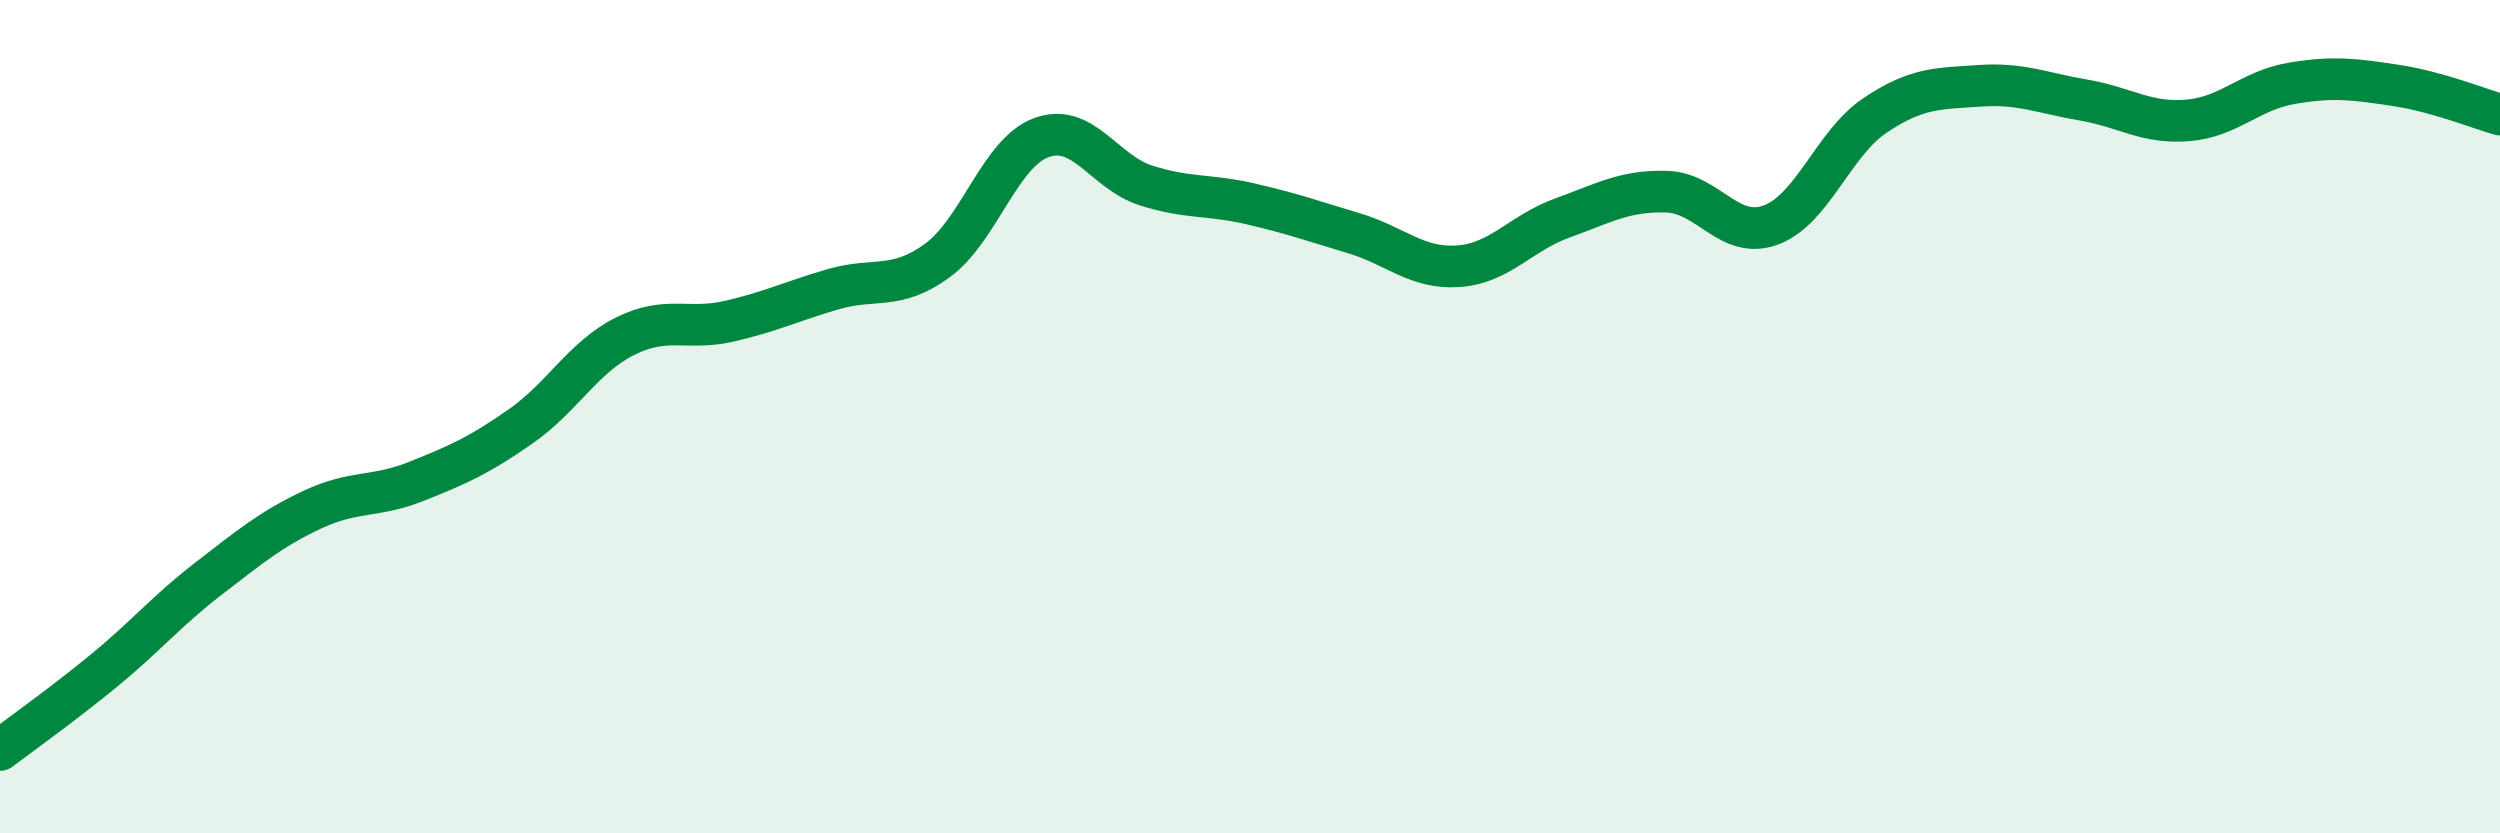 
    <svg width="60" height="20" viewBox="0 0 60 20" xmlns="http://www.w3.org/2000/svg">
      <path
        d="M 0,18 C 0.5,17.62 1.5,16.91 2.5,16.09 C 3.5,15.27 4,14.66 5,13.89 C 6,13.12 6.5,12.7 7.5,12.23 C 8.5,11.76 9,11.95 10,11.55 C 11,11.15 11.5,10.93 12.5,10.23 C 13.5,9.53 14,8.57 15,8.07 C 16,7.57 16.5,7.94 17.5,7.71 C 18.5,7.48 19,7.23 20,6.94 C 21,6.65 21.5,6.98 22.5,6.25 C 23.5,5.52 24,3.66 25,3.3 C 26,2.94 26.5,4.13 27.5,4.45 C 28.5,4.77 29,4.66 30,4.89 C 31,5.12 31.5,5.3 32.5,5.6 C 33.5,5.9 34,6.46 35,6.39 C 36,6.32 36.5,5.59 37.5,5.23 C 38.5,4.87 39,4.57 40,4.6 C 41,4.63 41.5,5.77 42.5,5.4 C 43.5,5.03 44,3.44 45,2.77 C 46,2.1 46.5,2.13 47.5,2.06 C 48.5,1.99 49,2.23 50,2.4 C 51,2.57 51.5,2.97 52.5,2.89 C 53.5,2.81 54,2.17 55,2 C 56,1.83 56.5,1.9 57.5,2.05 C 58.5,2.2 59.5,2.61 60,2.75L60 20L0 20Z"
        fill="#008740"
        opacity="0.1"
        stroke-linecap="round"
        stroke-linejoin="round"
      />
      <path
        d="M 0,18 C 0.5,17.62 1.5,16.91 2.5,16.09 C 3.5,15.27 4,14.66 5,13.89 C 6,13.12 6.5,12.7 7.5,12.23 C 8.5,11.76 9,11.95 10,11.55 C 11,11.15 11.5,10.93 12.5,10.23 C 13.5,9.53 14,8.57 15,8.07 C 16,7.57 16.5,7.94 17.5,7.71 C 18.5,7.48 19,7.23 20,6.94 C 21,6.65 21.5,6.98 22.5,6.25 C 23.5,5.52 24,3.66 25,3.3 C 26,2.94 26.5,4.13 27.5,4.45 C 28.5,4.77 29,4.66 30,4.89 C 31,5.12 31.5,5.3 32.5,5.6 C 33.5,5.9 34,6.46 35,6.39 C 36,6.32 36.5,5.59 37.5,5.23 C 38.5,4.87 39,4.57 40,4.6 C 41,4.63 41.5,5.77 42.5,5.4 C 43.5,5.03 44,3.44 45,2.77 C 46,2.1 46.5,2.13 47.5,2.06 C 48.5,1.99 49,2.23 50,2.4 C 51,2.57 51.5,2.97 52.5,2.89 C 53.5,2.81 54,2.17 55,2 C 56,1.83 56.5,1.9 57.5,2.05 C 58.5,2.2 59.5,2.61 60,2.75"
        stroke="#008740"
        stroke-width="1"
        fill="none"
        stroke-linecap="round"
        stroke-linejoin="round"
      />
    </svg>
  